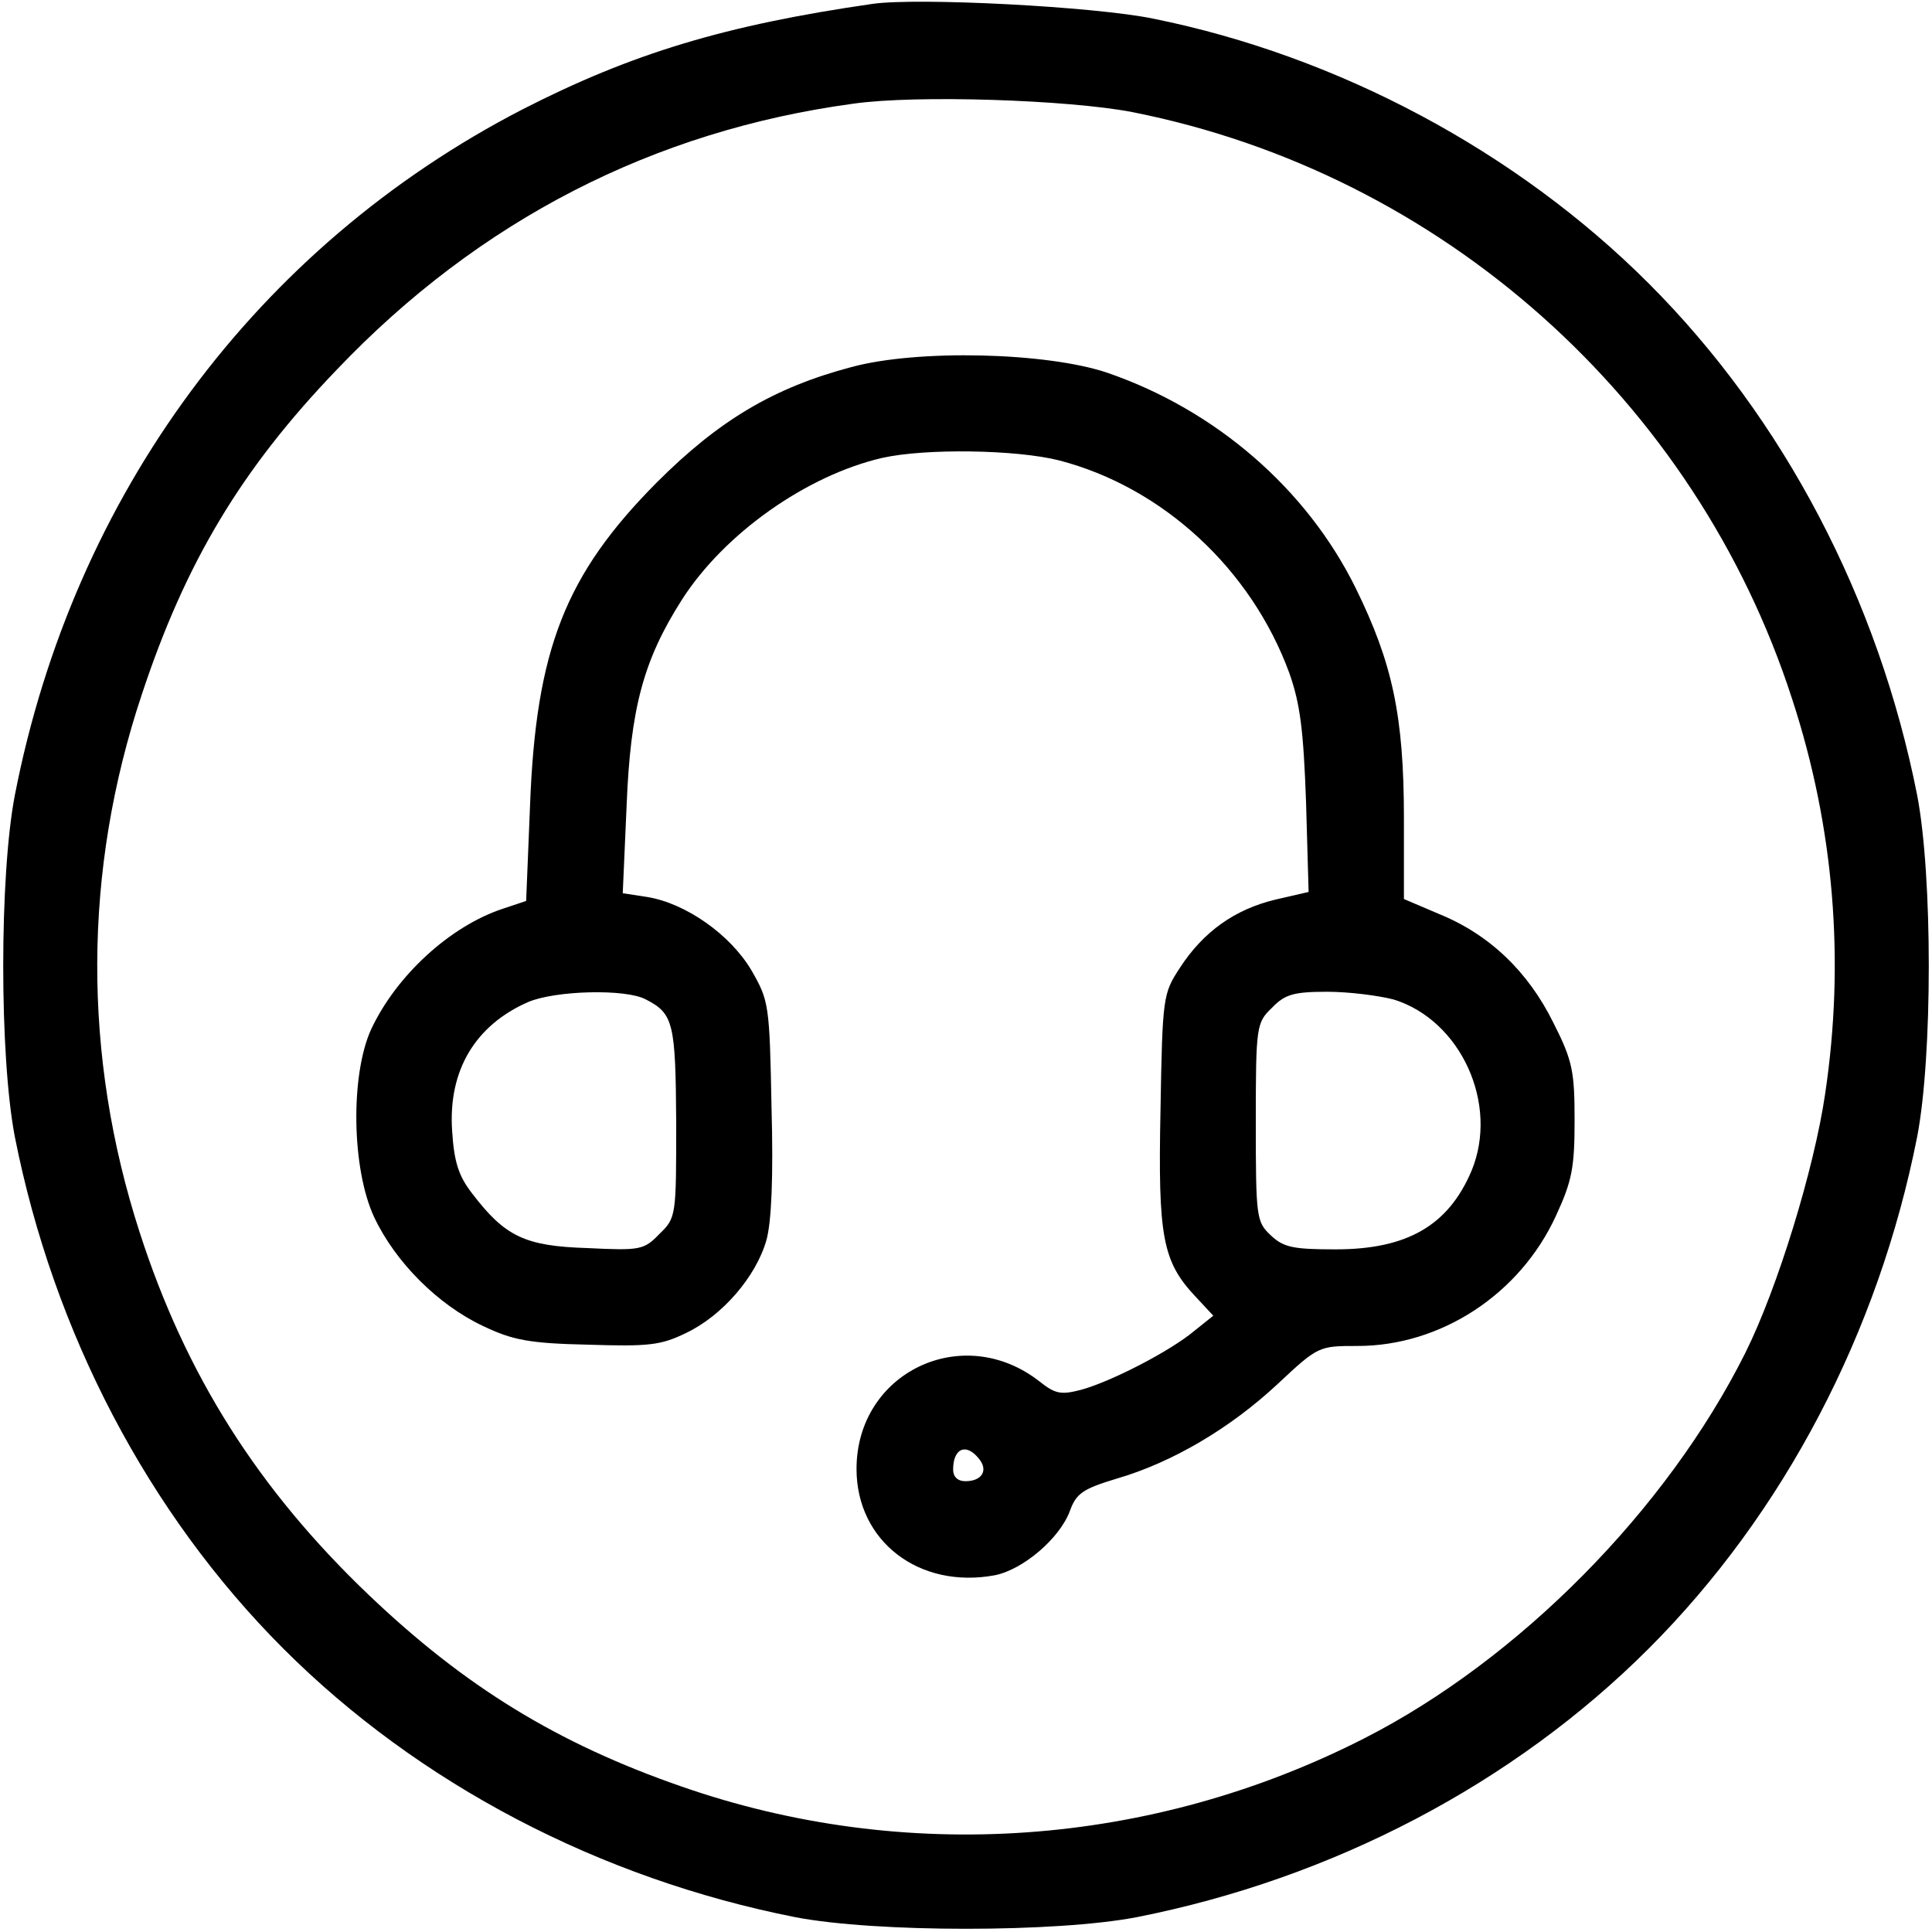 <?xml version="1.0" standalone="no"?>
<!DOCTYPE svg PUBLIC "-//W3C//DTD SVG 20010904//EN"
 "http://www.w3.org/TR/2001/REC-SVG-20010904/DTD/svg10.dtd">
<svg version="1.0" xmlns="http://www.w3.org/2000/svg"
 width="300pt" height="300pt" viewBox="0 0 300 300"
 preserveAspectRatio="xMidYMid meet">
<g transform="translate(0,300) scale(0.1,-0.1)"
fill="#000000" stroke="none">
<path d="M1355 2994 c-229 -33 -374 -77 -544 -164 -412 -213 -697 -598 -788
-1065 -24 -125 -24 -405 0 -530 60 -304 207 -585 417 -795 210 -210 491 -357
795 -417 125 -24 405 -24 530 0 304 60 585 207 795 417 210 210 357 491 417
795 24 125 24 405 0 530 -60 304 -207 585 -417 795 -205 205 -482 353 -769
411 -92 19 -366 33 -436 23z m403 -168 c480 -95 875 -447 1025 -912 65 -199
82 -406 51 -613 -17 -116 -74 -302 -124 -402 -122 -244 -352 -476 -591 -598
-331 -169 -714 -196 -1061 -75 -193 67 -336 155 -485 297 -173 165 -285 343
-356 563 -89 275 -88 562 3 835 68 206 155 351 303 505 221 232 492 371 802
413 98 14 334 6 433 -13z"/>
<path d="M1322 2430 c-121 -32 -206 -83 -302 -179 -142 -143 -188 -259 -197
-503 l-6 -147 -36 -12 c-82 -27 -166 -104 -205 -188 -32 -71 -30 -216 5 -291
33 -70 99 -136 169 -169 46 -22 72 -27 163 -29 94 -3 113 -1 152 18 57 27 109
88 125 144 8 28 11 99 8 207 -3 159 -4 165 -31 212 -33 56 -102 104 -161 114
l-39 6 6 136 c6 151 26 226 86 320 66 103 194 193 311 220 67 15 208 13 275
-4 161 -42 298 -169 357 -330 17 -48 22 -89 26 -200 l4 -140 -52 -12 c-62 -15
-111 -49 -148 -106 -26 -40 -27 -44 -30 -221 -4 -197 3 -235 55 -290 l27 -29
-30 -24 c-37 -31 -128 -78 -175 -91 -31 -8 -40 -7 -65 13 -119 93 -284 14
-284 -136 0 -112 97 -187 215 -165 44 9 100 57 116 99 10 28 20 35 73 51 86
25 176 78 250 147 63 59 64 59 124 59 129 0 252 80 308 202 25 54 29 75 29
148 0 76 -3 93 -33 152 -39 79 -99 137 -178 169 l-54 23 0 125 c0 160 -18 242
-75 358 -76 154 -217 276 -385 334 -94 32 -295 37 -398 9z m-319 -982 c43 -22
46 -37 47 -191 0 -145 0 -148 -26 -173 -24 -25 -30 -26 -112 -22 -97 3 -128
18 -179 85 -21 27 -28 49 -31 98 -6 93 36 163 118 199 42 18 152 21 183 4z
m1161 0 c104 -32 164 -162 121 -266 -36 -85 -100 -122 -211 -122 -66 0 -81 3
-101 22 -22 21 -23 27 -23 175 0 150 1 155 25 178 20 21 34 25 86 25 34 0 80
-6 103 -12z m-644 -713 c15 -18 5 -35 -21 -35 -12 0 -19 7 -19 18 0 33 20 42
40 17z"/>
</g>
</svg>
